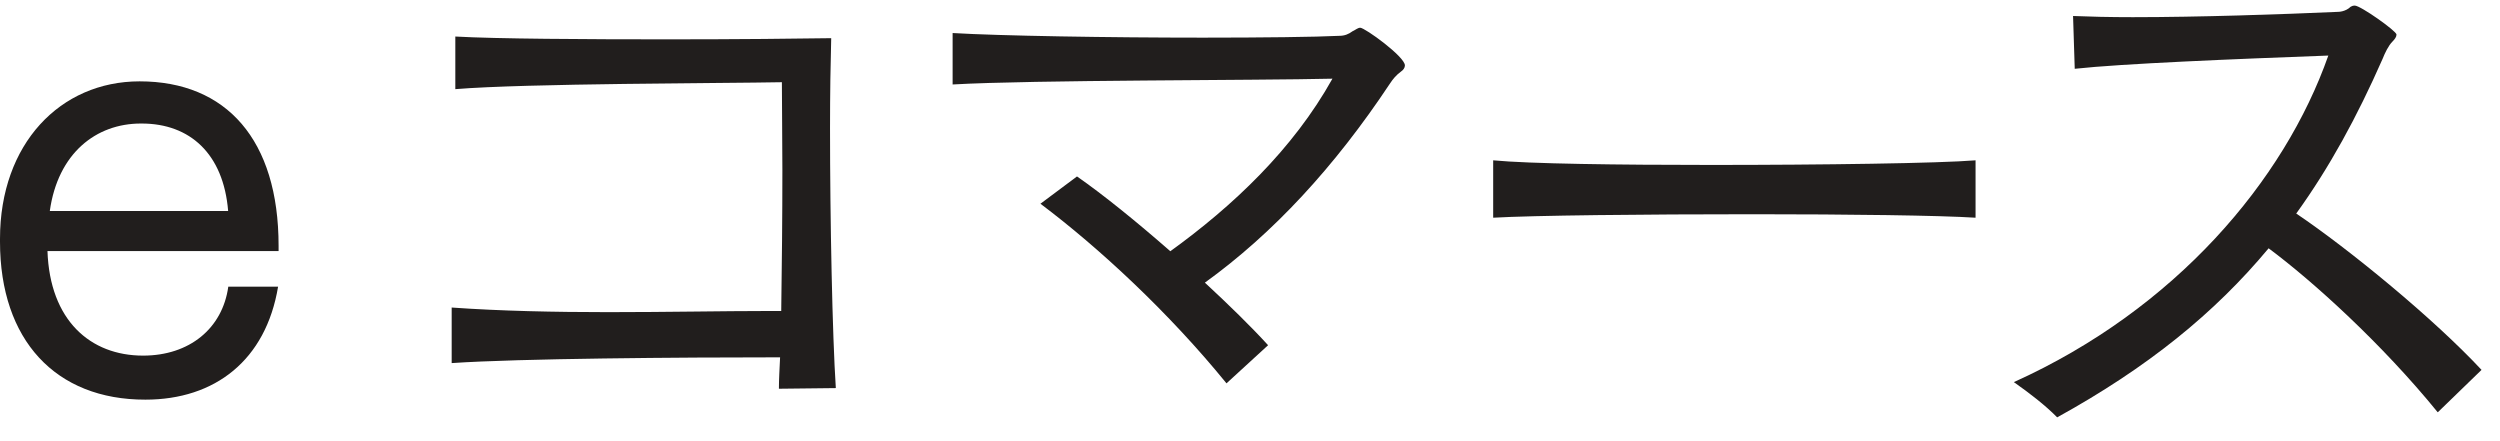 <svg width="85" height="15" viewBox="0 0 85 15" fill="none" xmlns="http://www.w3.org/2000/svg">
<g clip-path="url(#clip0_3573_26615)">
<path d="M1.614 8.531C1.693 10.893 3.071 12.091 4.865 12.091C6.44 12.091 7.565 11.169 7.762 9.746H9.455C9.039 12.249 7.307 13.588 4.944 13.588C1.89 13.593 0 11.563 0 8.216V8.12C0 4.892 2.047 2.766 4.747 2.766C7.7 2.766 9.472 4.757 9.472 8.357V8.537H1.614V8.531ZM4.787 4.2C3.268 4.2 1.969 5.207 1.693 7.175H7.757C7.599 5.229 6.457 4.2 4.82 4.2H4.781H4.787Z" fill="#211E1D"/>
<path d="M26.483 13.212C26.483 12.897 26.506 12.52 26.523 12.149C23.114 12.149 17.664 12.188 15.357 12.345V10.456C17.011 10.574 18.862 10.613 20.673 10.613C22.681 10.613 24.61 10.574 26.089 10.574H26.562C26.584 9.038 26.601 7.345 26.601 5.787C26.601 4.685 26.584 3.661 26.584 2.795C24.695 2.834 17.86 2.834 15.481 3.031V1.242C16.882 1.321 19.913 1.338 22.726 1.338C25.032 1.338 27.214 1.315 28.261 1.298C28.238 2.125 28.221 3.188 28.221 4.353C28.221 7.503 28.3 11.384 28.418 13.195L26.489 13.217L26.483 13.212Z" fill="#211E1D"/>
<path d="M41.698 13.03C39.746 10.629 37.367 8.424 35.375 6.927L36.618 5.999C37.524 6.629 38.666 7.557 39.791 8.542C41.917 7.006 43.964 5.077 45.303 2.675C42.744 2.737 35.122 2.715 32.389 2.872V1.123C33.964 1.218 37.727 1.28 40.893 1.28C42.924 1.28 44.735 1.258 45.539 1.218C45.714 1.218 45.854 1.162 45.989 1.061C46.107 1.005 46.169 0.943 46.248 0.943C46.406 0.943 47.767 1.927 47.767 2.225C47.767 2.304 47.711 2.383 47.626 2.439C47.469 2.557 47.367 2.675 47.249 2.855C45.376 5.673 43.289 7.934 40.966 9.61C41.776 10.359 42.541 11.107 43.115 11.737L41.698 13.036V13.03Z" fill="#211E1D"/>
<path d="M67.169 7.402C65.966 7.324 62.855 7.284 59.61 7.284C55.925 7.284 52.106 7.324 50.768 7.402V5.451C51.988 5.569 55.02 5.608 58.192 5.608C61.972 5.608 65.932 5.552 67.169 5.451V7.402Z" fill="#211E1D"/>
<path d="M82.881 14.016C80.991 11.693 78.646 9.567 77.133 8.442C75.299 10.646 73.016 12.497 69.944 14.19C69.534 13.774 68.999 13.363 68.471 12.992C73.966 10.511 77.667 6.141 79.163 1.889C75.974 2.007 72.132 2.164 70.541 2.339L70.484 0.544C71.036 0.567 71.744 0.584 72.515 0.584C74.742 0.584 77.594 0.488 79.467 0.404C79.507 0.404 79.743 0.404 79.923 0.229C79.962 0.207 80.001 0.19 80.063 0.19C80.26 0.19 81.481 1.056 81.481 1.174C81.481 1.253 81.424 1.332 81.346 1.411C81.205 1.551 81.087 1.804 81.008 2.001C80.142 3.97 79.197 5.702 78.072 7.26C79.883 8.481 82.758 10.843 84.372 12.576L82.893 14.01L82.881 14.016Z" fill="#211E1D"/>
</g>
<defs>
<clipPath id="clip0_3573_26615">
<rect width="84.36" height="14" fill="white" transform="translate(0 0.195)"/>
</clipPath>
</defs>
</svg>
